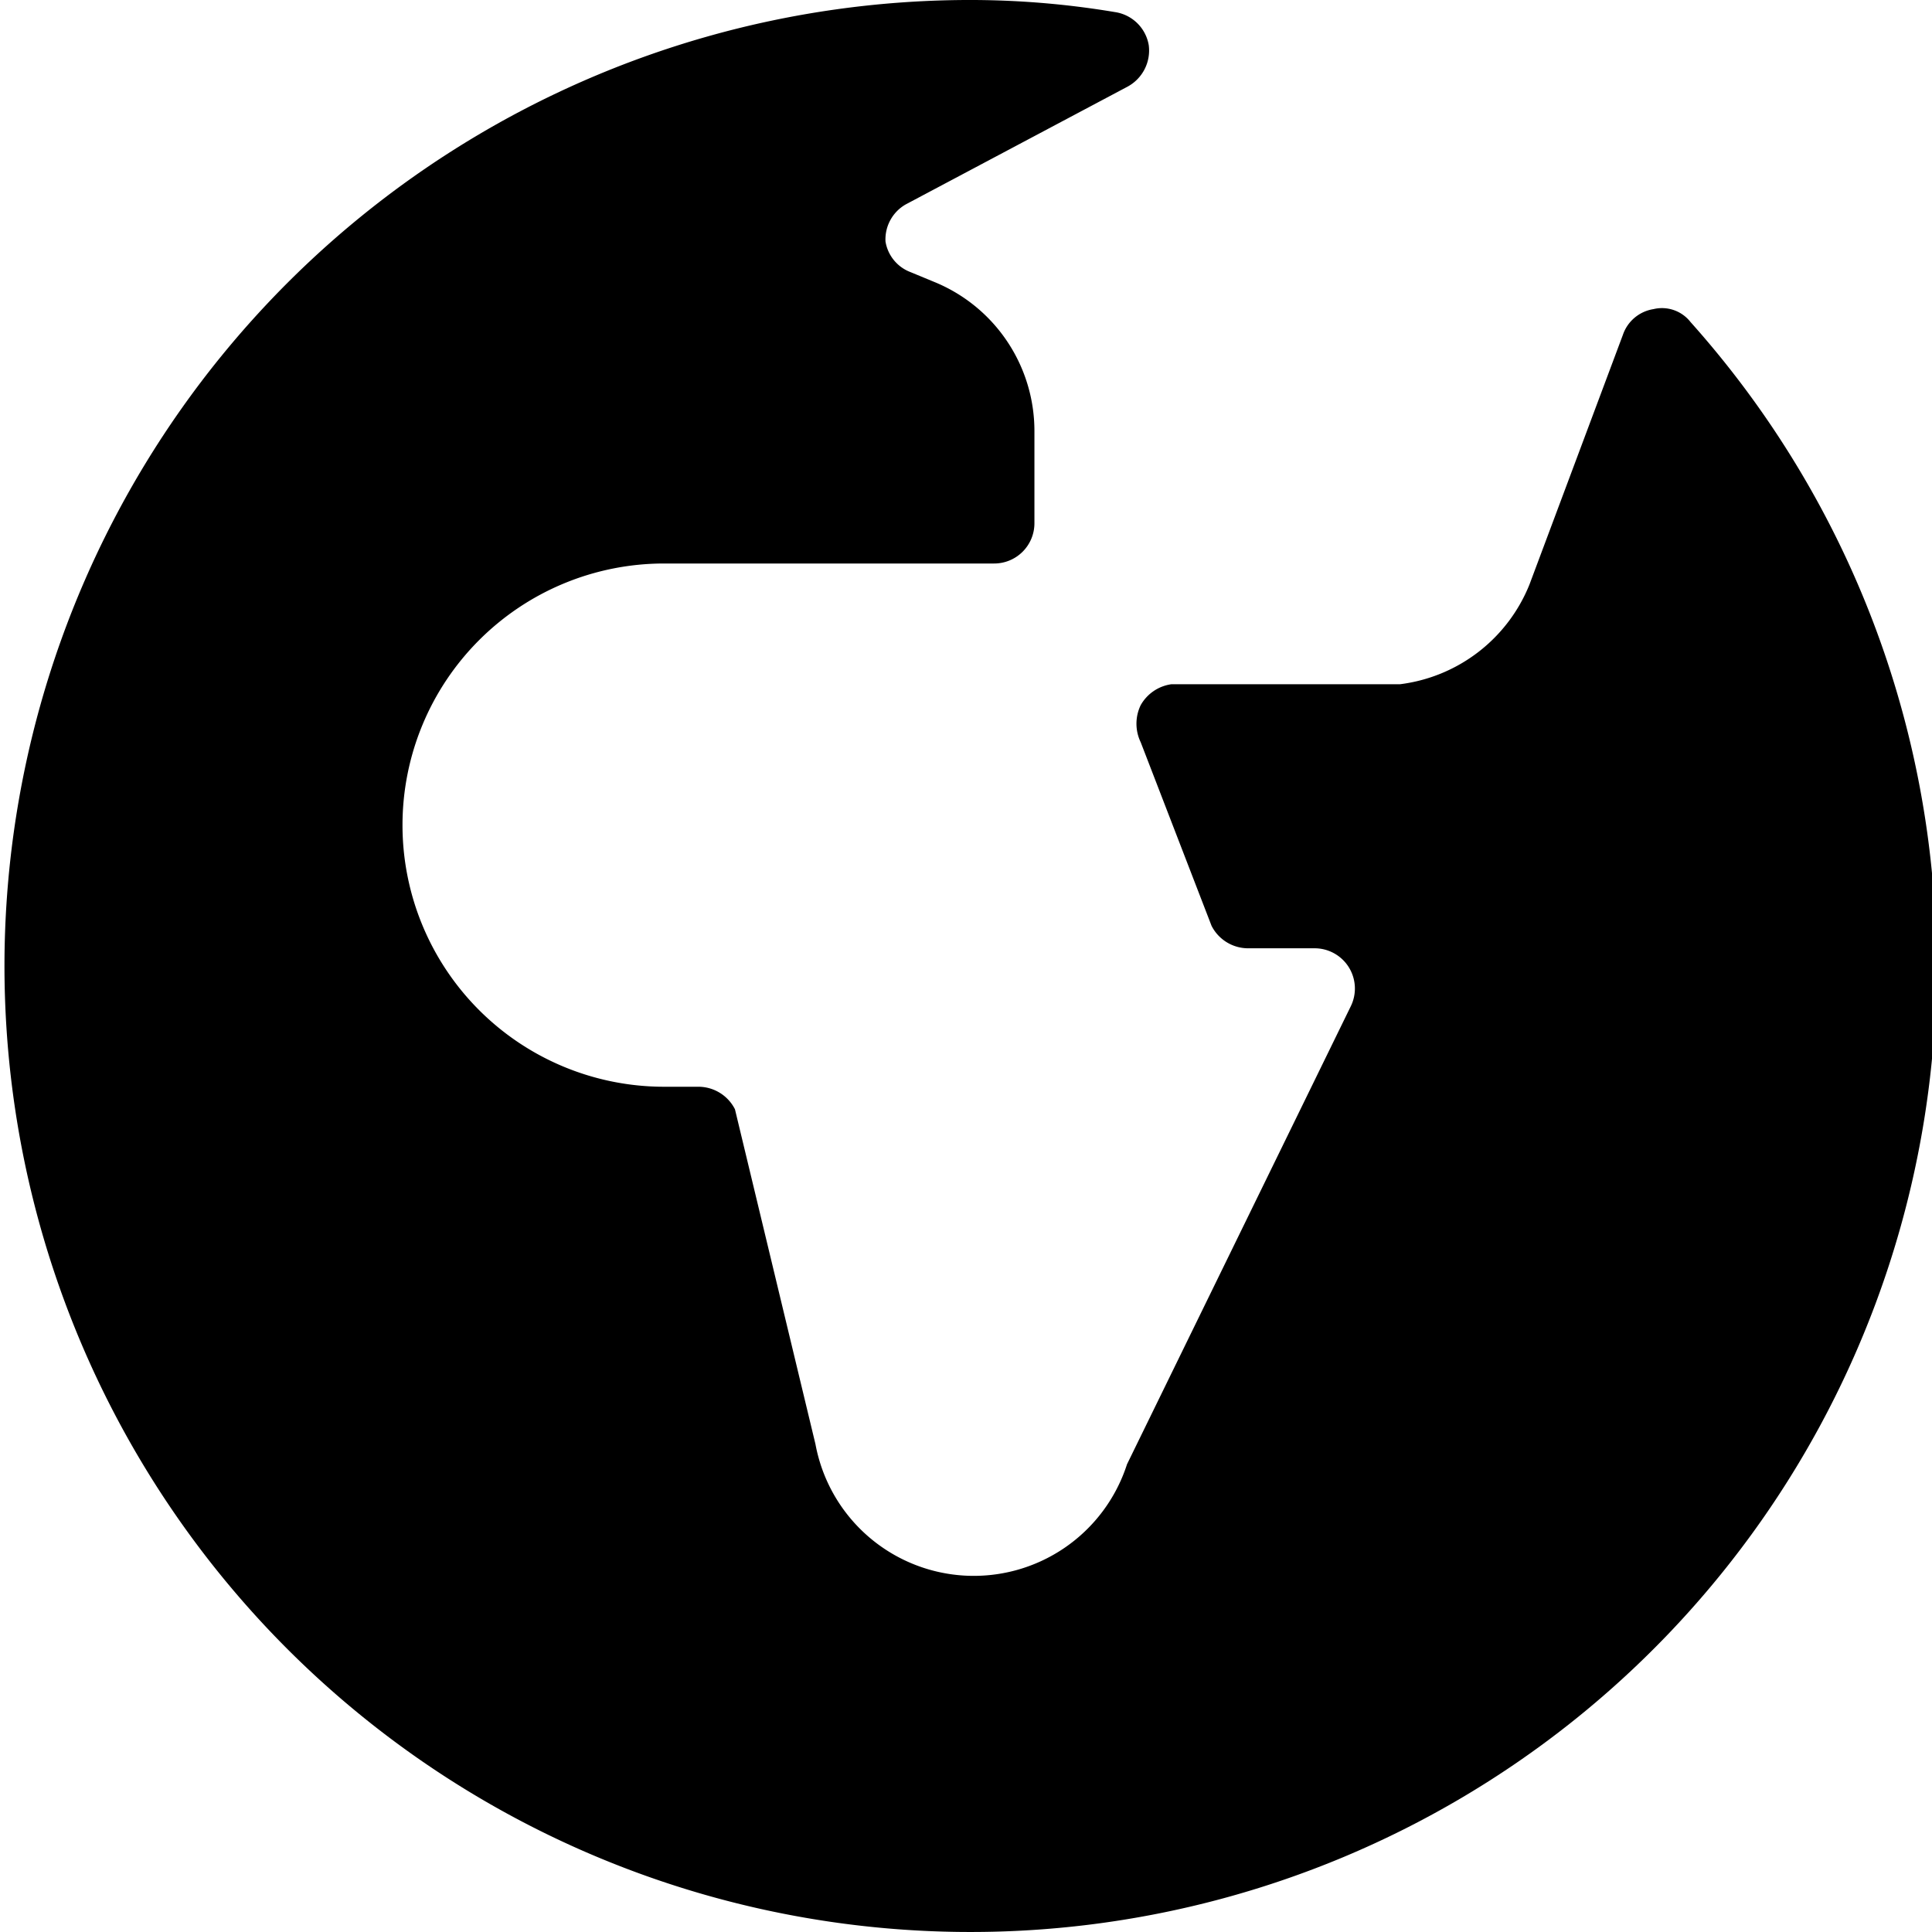 <svg xmlns="http://www.w3.org/2000/svg" viewBox="0 0 24 24"><path d="M21 4a0.45 0.45 0 0 0 -0.46 -0.16 0.48 0.48 0 0 0 -0.38 0.32L19 7.26a2 2 0 0 1 -1.61 1.24h-2.84a0.52 0.52 0 0 0 -0.38 0.26 0.53 0.53 0 0 0 0 0.46l0.88 2.28a0.51 0.51 0 0 0 0.45 0.28h0.83a0.5 0.5 0 0 1 0.45 0.72L14 18.19a2 2 0 0 1 -3.87 -0.25l-1 -4.16a0.51 0.51 0 0 0 -0.45 -0.28h-0.43a3.25 3.25 0 0 1 0 -6.5h4.1a0.5 0.5 0 0 0 0.5 -0.5V5.35A2 2 0 0 0 11.6 3.5l-0.29 -0.12A0.49 0.49 0 0 1 11 3a0.5 0.5 0 0 1 0.25 -0.46L14 1.08a0.51 0.51 0 0 0 0.27 -0.52 0.5 0.5 0 0 0 -0.42 -0.41A10.9 10.9 0 0 0 12 0a12 12 0 1 0 9 4Z" fill="#000000" stroke-width="1"></path></svg>